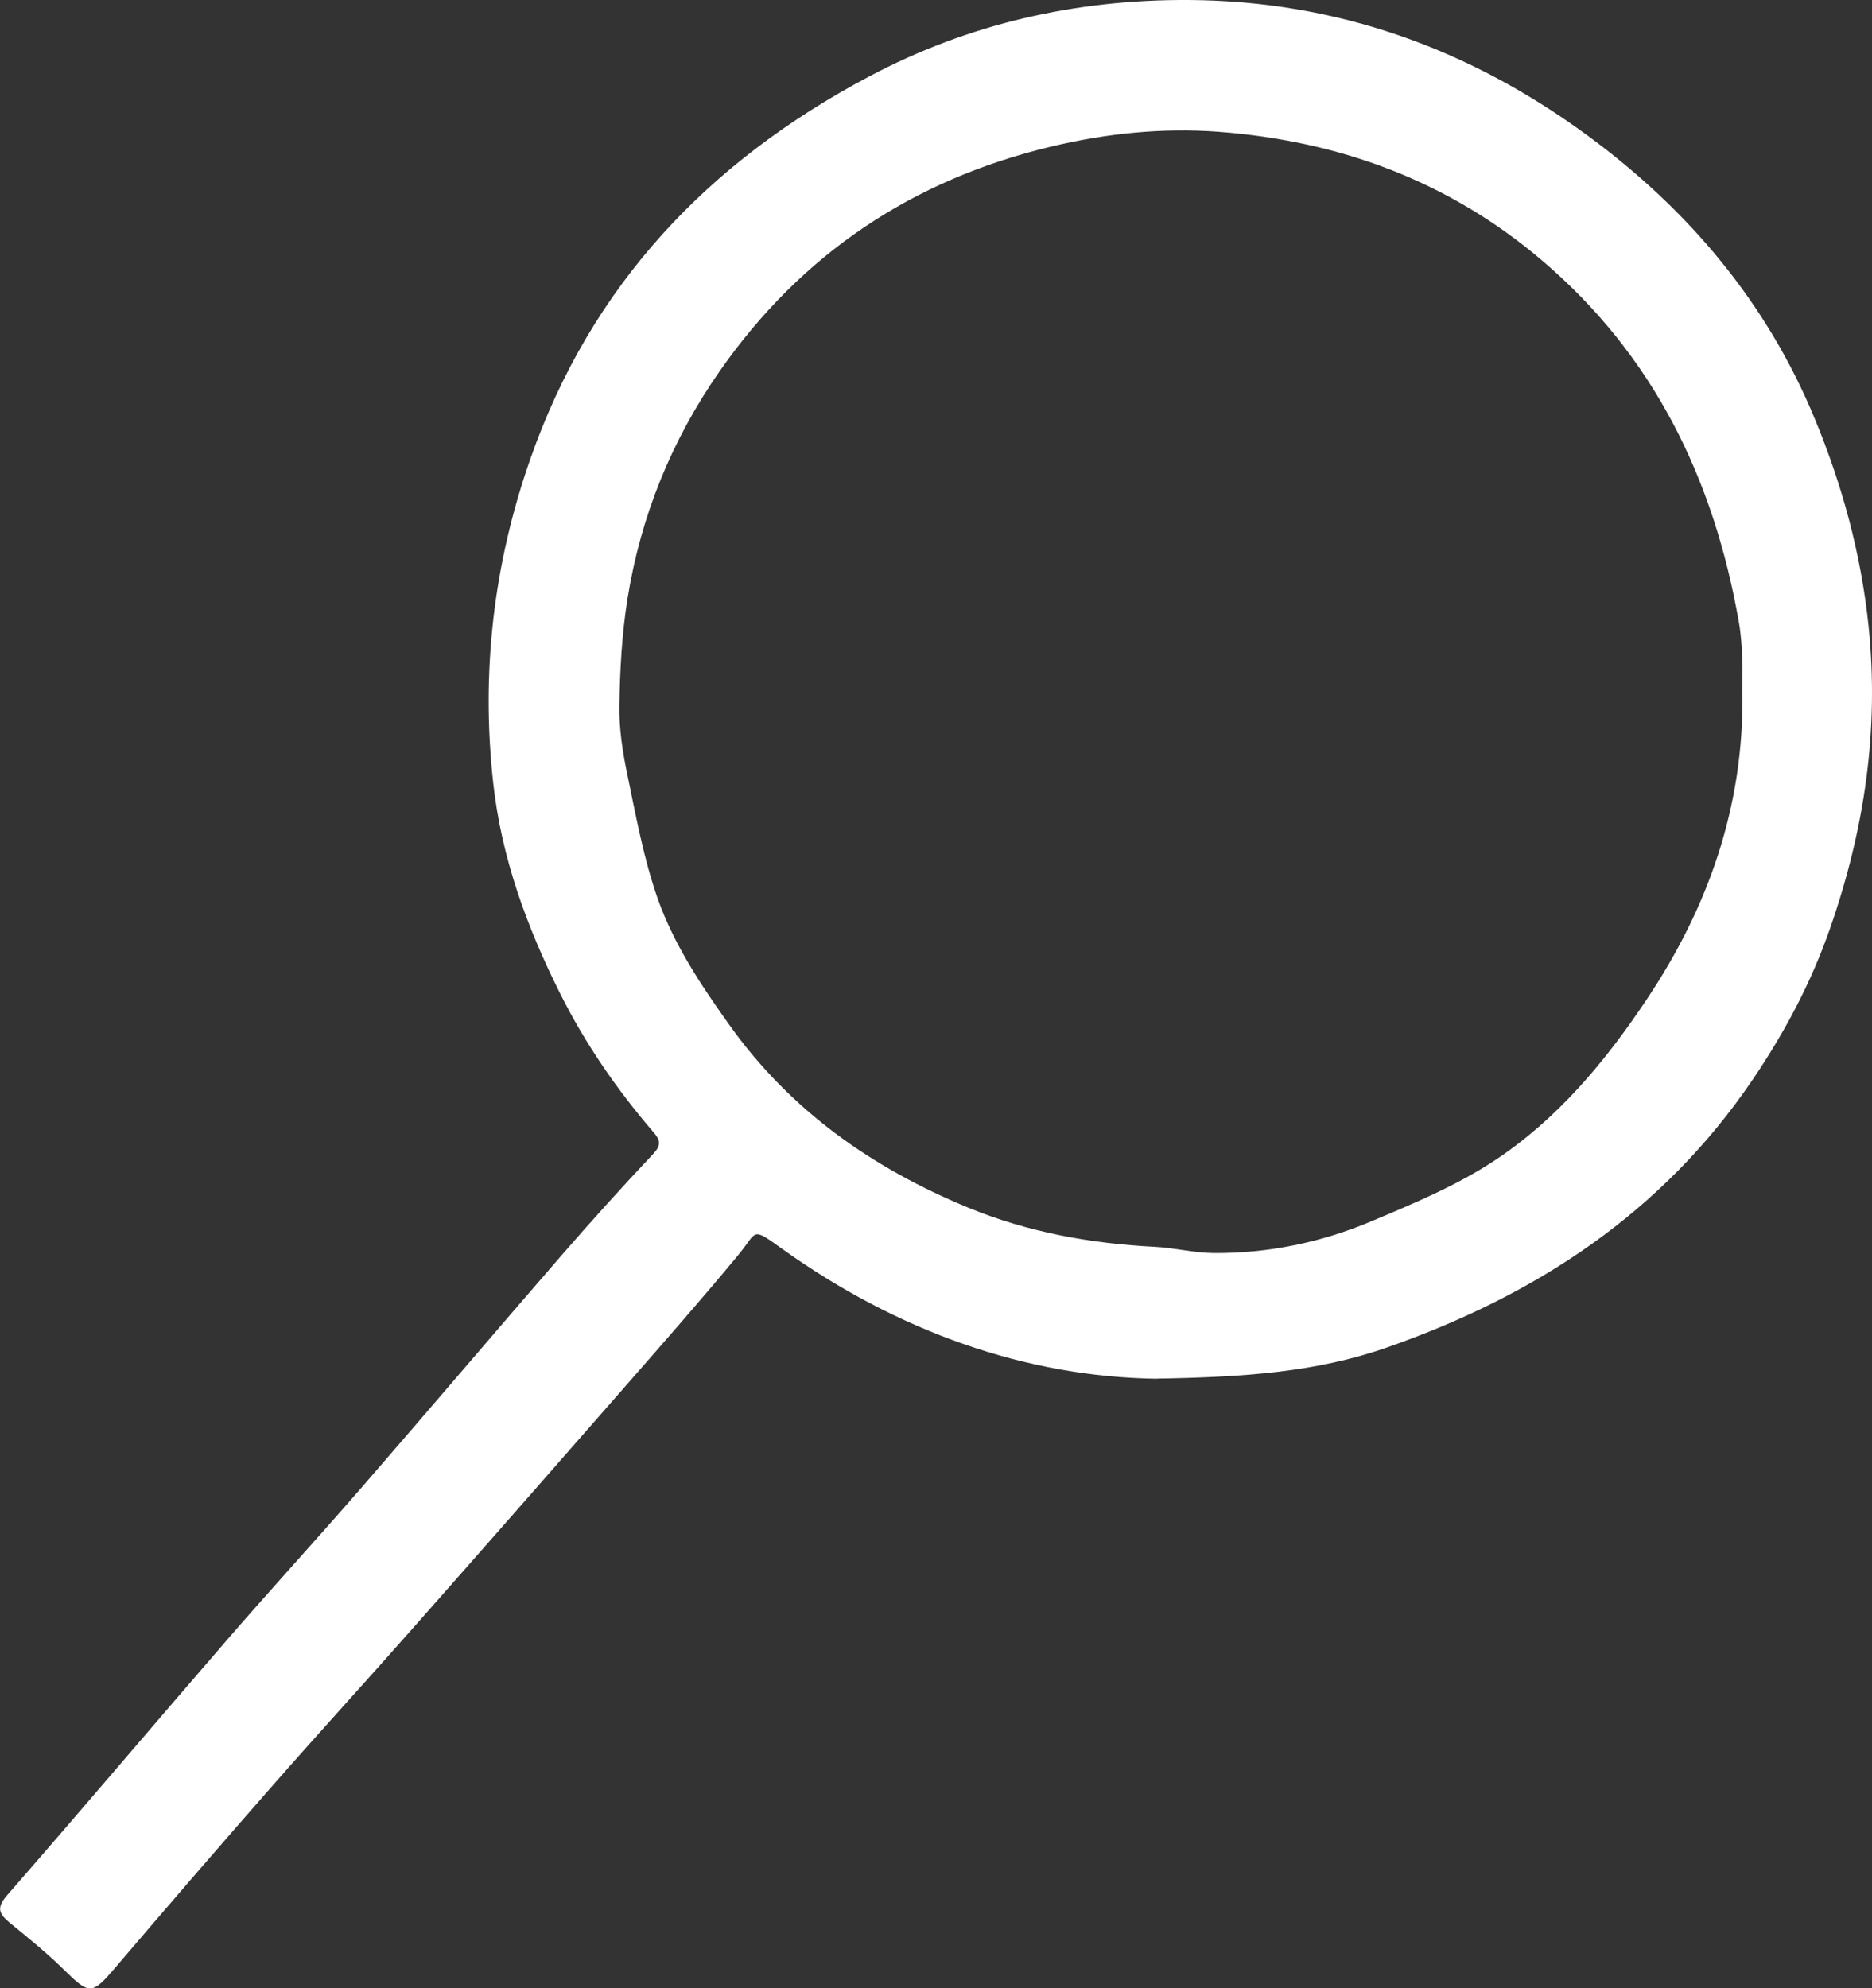 <?xml version="1.0" encoding="UTF-8"?>
<svg id="Layer_2" data-name="Layer 2" xmlns="http://www.w3.org/2000/svg" viewBox="0 0 143.77 152.71">
  <rect x="0" y="0" width="143.77" height="152.71" fill="#333333" stroke="none"/>
  <defs>
    <style>
      .cls-1 {
        fill: #fff;
      }
    </style>
  </defs>
  <g id="Layer_1-2" data-name="Layer 1">
    <path class="cls-1" d="m88.86,105.89c-10.01-.13-19.91-3.61-28.84-10.01-2.35-1.69-1.83-1.3-3.29.47-2.78,3.36-5.66,6.64-8.53,9.92-5.48,6.27-10.98,12.54-16.49,18.78-3.56,4.04-7.2,8.01-10.75,12.06-4.07,4.64-8.1,9.31-12.1,14-1.81,2.12-1.98,2.11-3.98.14-1.31-1.29-2.76-2.45-4.18-3.62-.8-.67-.97-1.13-.16-2.06,5.68-6.51,11.26-13.11,16.92-19.65,3.37-3.89,6.85-7.69,10.22-11.57,5.15-5.93,10.23-11.92,15.38-17.86,2.32-2.67,4.69-5.3,7.11-7.87.63-.67.54-1.06.02-1.66-2.8-3.26-5.23-6.78-7.16-10.63-2.57-5.12-4.52-10.47-5.15-16.18-.94-8.5.01-16.81,2.86-24.93,4.67-13.34,13.67-22.8,25.98-29.33C74.39,1.81,82.66-.05,91.31,0c11.35.07,21.53,3.72,30.67,10.45,7.75,5.71,13.72,12.82,17.39,21.7,2.1,5.07,3.55,10.35,4.13,15.88.84,8.01-.31,15.68-2.94,23.24-1.46,4.2-3.51,8.05-5.99,11.7-6.92,10.19-16.64,16.54-28.11,20.54-5.39,1.88-10.95,2.26-17.6,2.37Zm44.95-52.56c0-.9.03-1.81,0-2.71-.04-.94-.1-1.89-.26-2.81-1.92-10.98-6.51-20.49-15.15-27.83-7.18-6.1-15.56-9.16-24.84-9.86-4.31-.32-8.62.13-12.84,1.14-10.64,2.55-19.15,8.23-25.43,17.22-3.71,5.31-6.08,11.16-7.1,17.52-.43,2.7-.58,5.46-.62,8.19-.03,1.75.24,3.53.6,5.25.67,3.22,1.26,6.49,2.34,9.57,1.24,3.52,3.32,6.64,5.5,9.7,4.7,6.6,11,11.01,18.37,14.05,4.58,1.88,9.38,2.75,14.32,3,1.52.08,3.03.47,4.54.48,4.16.02,8.21-.81,12.03-2.42,3.24-1.36,6.55-2.74,9.47-4.66,4.84-3.18,8.52-7.59,11.74-12.42,4.75-7.11,7.43-14.82,7.34-23.42Z"/>
  </g>
</svg>